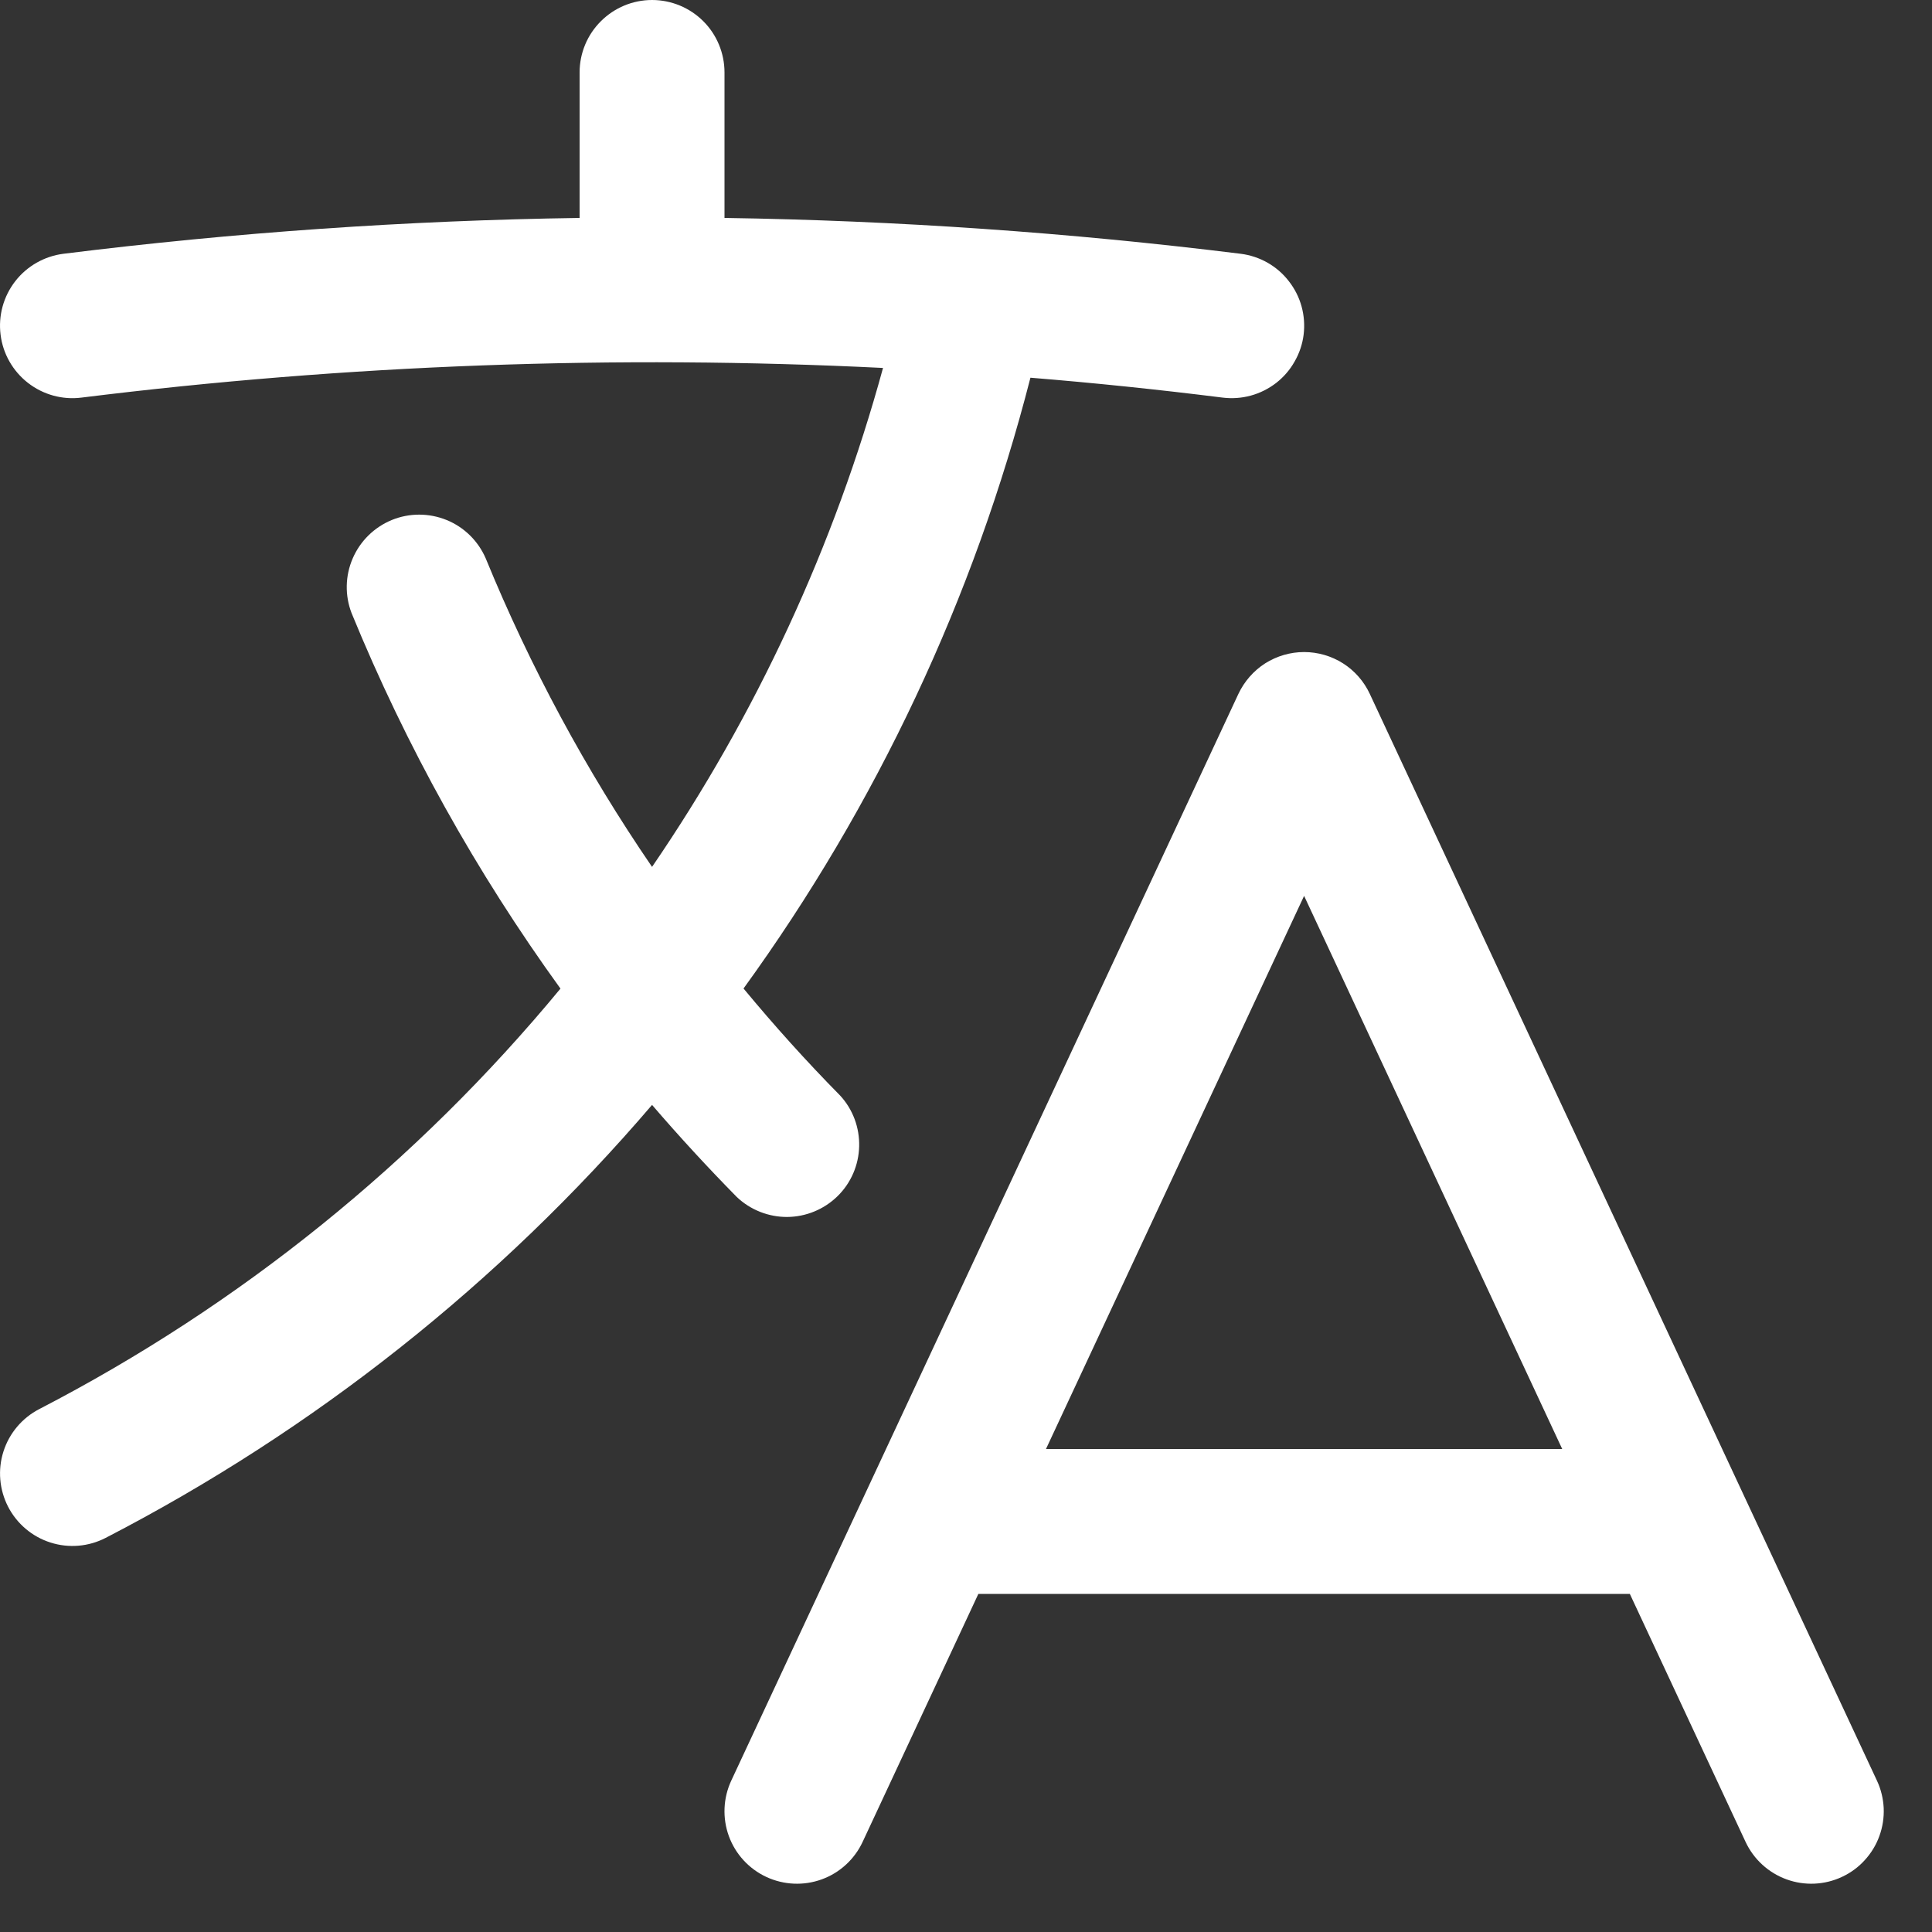 <svg width="20" height="20" viewBox="0 0 20 20" fill="none" xmlns="http://www.w3.org/2000/svg">
<rect x="0" y="0" width="20" height="20" fill="#333333" stroke="none"/>
<path fill-rule="evenodd" clip-rule="evenodd" d="M6.75 0C6.949 0 7.14 0.079 7.281 0.22C7.421 0.36 7.5 0.551 7.5 0.75V2.256C9.287 2.283 11.07 2.407 12.843 2.627C12.941 2.639 13.036 2.671 13.121 2.719C13.207 2.768 13.282 2.833 13.342 2.911C13.403 2.989 13.448 3.078 13.474 3.173C13.5 3.268 13.507 3.367 13.495 3.465C13.483 3.562 13.451 3.657 13.402 3.742C13.354 3.828 13.289 3.903 13.211 3.964C13.133 4.024 13.044 4.069 12.949 4.095C12.854 4.121 12.755 4.128 12.657 4.116C11.995 4.033 11.332 3.964 10.667 3.91C10.084 6.186 9.076 8.331 7.697 10.233C8.015 10.617 8.347 10.986 8.697 11.341C8.829 11.484 8.899 11.673 8.894 11.868C8.889 12.062 8.809 12.247 8.67 12.383C8.531 12.519 8.345 12.596 8.15 12.598C7.956 12.599 7.768 12.525 7.627 12.391C7.324 12.083 7.032 11.766 6.75 11.438C5.172 13.283 3.251 14.805 1.094 15.92C0.918 16.011 0.712 16.029 0.522 15.968C0.333 15.908 0.175 15.774 0.084 15.598C-0.007 15.421 -0.025 15.215 0.036 15.025C0.096 14.836 0.23 14.678 0.406 14.587C2.48 13.514 4.315 12.034 5.802 10.234C4.93 9.029 4.204 7.725 3.64 6.348C3.569 6.165 3.573 5.961 3.651 5.781C3.729 5.6 3.874 5.458 4.056 5.383C4.237 5.309 4.441 5.309 4.623 5.383C4.805 5.457 4.95 5.6 5.028 5.78C5.488 6.902 6.065 7.973 6.75 8.974C7.829 7.397 8.637 5.652 9.141 3.809C6.372 3.672 3.595 3.774 0.843 4.116C0.646 4.141 0.447 4.086 0.29 3.964C0.133 3.842 0.03 3.662 0.006 3.465C-0.019 3.267 0.036 3.068 0.158 2.911C0.28 2.754 0.46 2.652 0.657 2.627C2.43 2.406 4.214 2.282 6 2.256V0.75C6 0.551 6.079 0.36 6.22 0.22C6.361 0.079 6.551 0 6.75 0ZM13.5 6.75C13.643 6.75 13.783 6.791 13.903 6.867C14.024 6.944 14.12 7.054 14.18 7.183L19.43 18.433C19.472 18.522 19.495 18.619 19.5 18.717C19.504 18.816 19.489 18.914 19.455 19.007C19.422 19.099 19.37 19.184 19.303 19.257C19.237 19.33 19.157 19.388 19.067 19.43C18.887 19.514 18.681 19.523 18.494 19.455C18.307 19.387 18.154 19.247 18.07 19.067L16.872 16.5H10.128L8.93 19.067C8.846 19.247 8.694 19.387 8.507 19.455C8.32 19.523 8.114 19.514 7.933 19.43C7.753 19.346 7.613 19.194 7.545 19.007C7.477 18.82 7.486 18.613 7.57 18.433L12.82 7.183C12.881 7.054 12.977 6.944 13.097 6.867C13.218 6.791 13.357 6.75 13.5 6.75ZM10.828 15H16.172L13.5 9.274L10.828 15Z" fill="white"/>
</svg>
